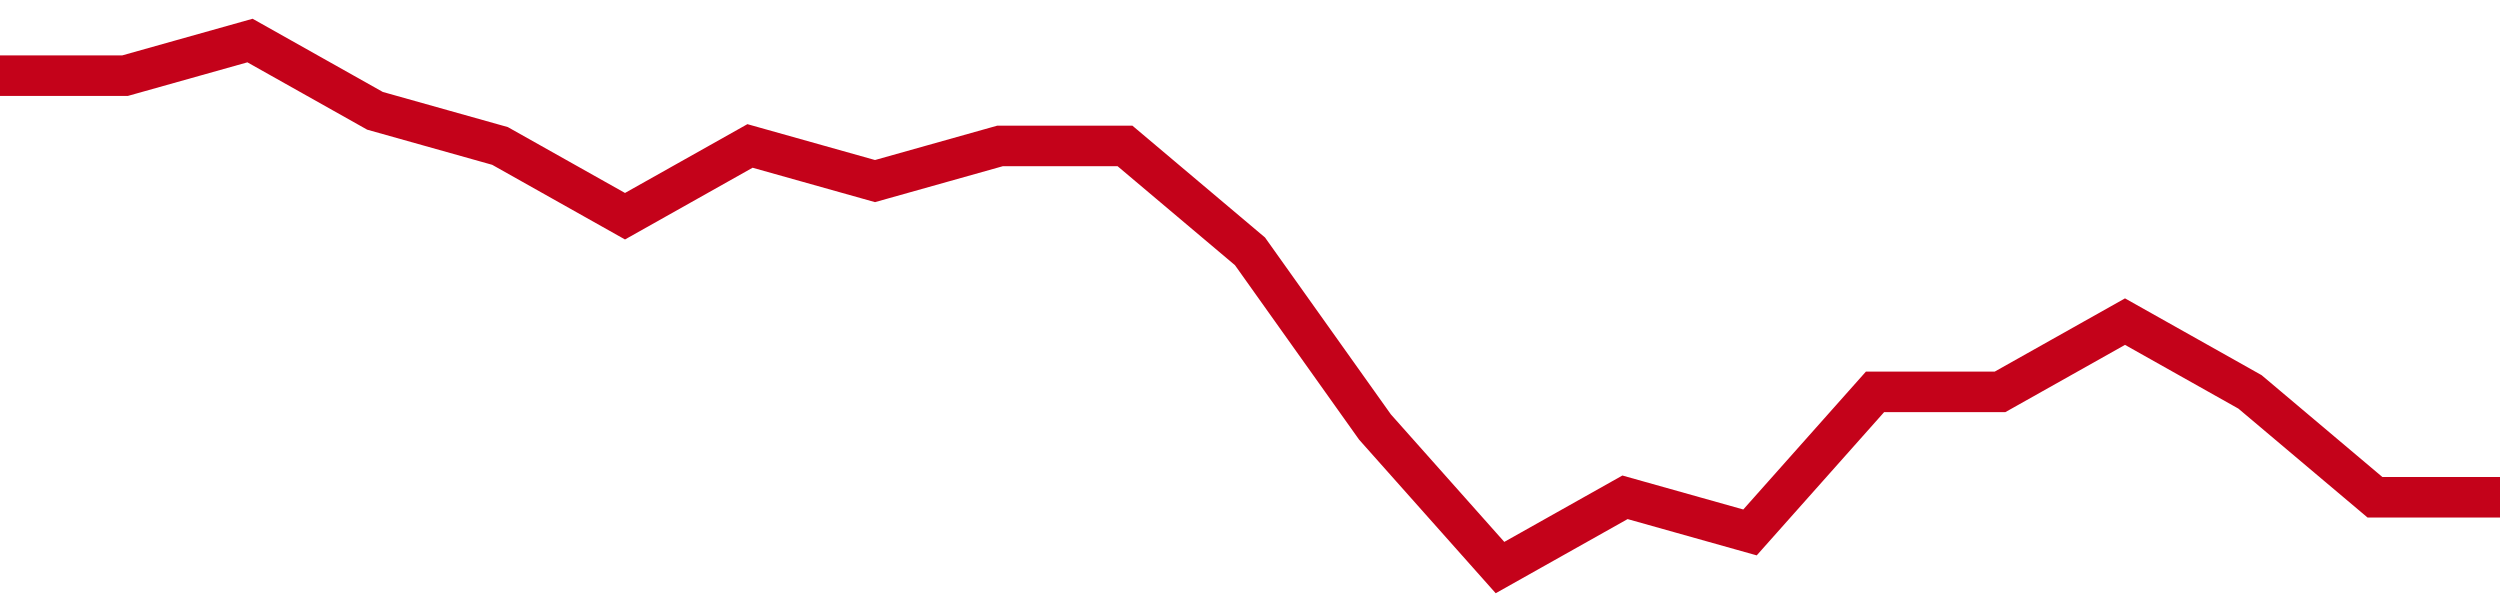 <!-- Generated with https://github.com/jxxe/sparkline/ --><svg viewBox="0 0 185 45" class="sparkline" xmlns="http://www.w3.org/2000/svg"><path class="sparkline--fill" d="M 0 5.6 L 0 5.6 L 9.25 5.6 L 18.5 3 L 27.75 8.2 L 37 10.8 L 46.25 16 L 55.5 10.8 L 64.75 13.4 L 74 10.8 L 83.25 10.8 L 92.5 18.6 L 101.75 31.6 L 111 42 L 120.25 36.8 L 129.5 39.4 L 138.75 29 L 148 29 L 157.25 23.8 L 166.5 29 L 175.75 36.8 L 185 36.8 V 45 L 0 45 Z" stroke="none" fill="none" ></path><path class="sparkline--line" d="M 0 5.6 L 0 5.6 L 9.25 5.6 L 18.5 3 L 27.75 8.2 L 37 10.8 L 46.25 16 L 55.5 10.8 L 64.75 13.4 L 74 10.8 L 83.25 10.8 L 92.5 18.6 L 101.75 31.6 L 111 42 L 120.25 36.8 L 129.5 39.4 L 138.75 29 L 148 29 L 157.25 23.8 L 166.5 29 L 175.75 36.8 L 185 36.8" fill="none" stroke-width="3" stroke="#C4021A" ></path></svg>